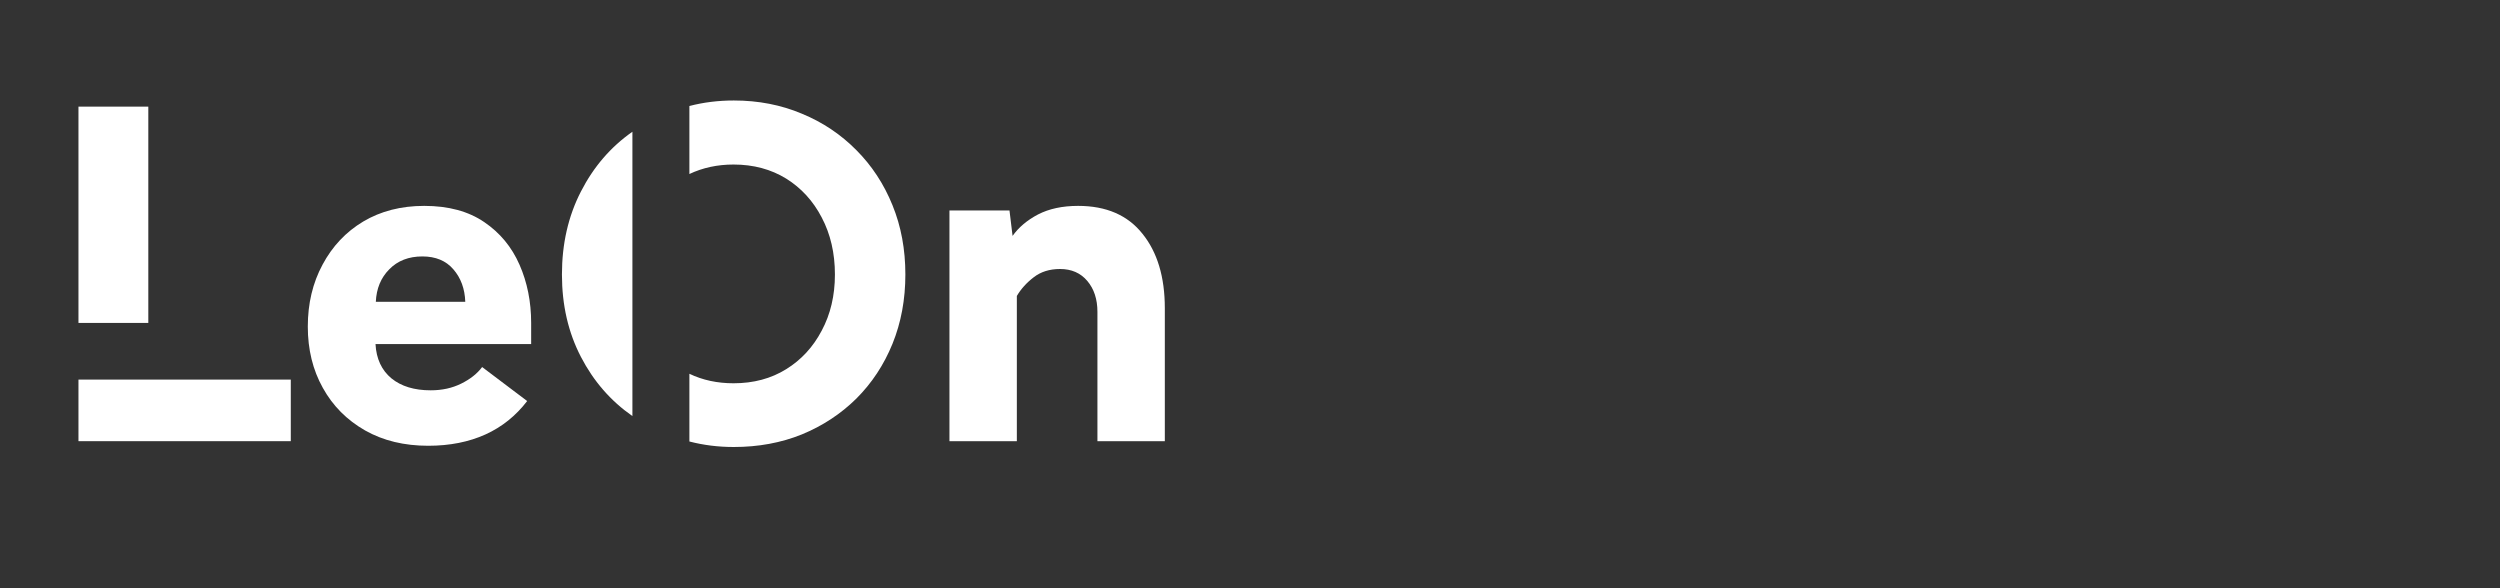 <?xml version="1.0" encoding="UTF-8"?> <svg xmlns="http://www.w3.org/2000/svg" xmlns:xlink="http://www.w3.org/1999/xlink" width="170" zoomAndPan="magnify" viewBox="0 0 127.5 30" height="40" preserveAspectRatio="xMidYMid meet" version="1.0"><rect x="0" y="0" width="127.5" height="30" fill="#333333" stroke="none"/><defs><g></g></defs><g fill="#ffffff" fill-opacity="1"><g transform="translate(2.314, 22.5)"><g><path d="M 1.688 -6.031 L 1.688 -17.062 L 5.25 -17.062 L 5.25 -6.031 Z M 1.688 0 L 1.688 -3.141 L 12.516 -3.141 L 12.516 0 Z M 1.688 0 "></path></g></g></g><g fill="#ffffff" fill-opacity="1"><g transform="translate(14.995, 22.5)"><g><path d="M 6.641 -12 C 7.879 -12 8.898 -11.723 9.703 -11.172 C 10.504 -10.629 11.102 -9.906 11.5 -9 C 11.895 -8.102 12.094 -7.113 12.094 -6.031 L 12.094 -4.953 L 4.156 -4.953 C 4.195 -4.203 4.469 -3.617 4.969 -3.203 C 5.469 -2.797 6.133 -2.594 6.969 -2.594 C 7.551 -2.594 8.07 -2.707 8.531 -2.938 C 8.988 -3.164 9.344 -3.445 9.594 -3.781 L 11.891 -2.047 C 11.316 -1.297 10.609 -0.727 9.766 -0.344 C 8.922 0.039 7.945 0.234 6.844 0.234 C 5.625 0.234 4.551 -0.023 3.625 -0.547 C 2.695 -1.078 1.977 -1.801 1.469 -2.719 C 0.957 -3.633 0.703 -4.676 0.703 -5.844 C 0.703 -7.02 0.953 -8.07 1.453 -9 C 1.953 -9.938 2.645 -10.672 3.531 -11.203 C 4.426 -11.734 5.461 -12 6.641 -12 Z M 6.547 -9.422 C 5.848 -9.422 5.285 -9.203 4.859 -8.766 C 4.43 -8.336 4.203 -7.785 4.172 -7.109 L 8.734 -7.109 C 8.711 -7.773 8.508 -8.328 8.125 -8.766 C 7.75 -9.203 7.223 -9.422 6.547 -9.422 Z M 6.547 -9.422 "></path></g></g></g><g fill="#ffffff" fill-opacity="1"><g transform="translate(27.862, 22.5)"><g><path d="M 9.562 -17.375 C 10.82 -17.375 11.977 -17.148 13.031 -16.703 C 14.094 -16.266 15.02 -15.645 15.812 -14.844 C 16.602 -14.051 17.219 -13.113 17.656 -12.031 C 18.094 -10.957 18.312 -9.781 18.312 -8.5 C 18.312 -7.227 18.094 -6.051 17.656 -4.969 C 17.219 -3.895 16.602 -2.961 15.812 -2.172 C 15.02 -1.391 14.094 -0.781 13.031 -0.344 C 11.977 0.082 10.82 0.297 9.562 0.297 C 8.77 0.297 8.016 0.203 7.297 0.016 L 7.297 -3.438 C 7.973 -3.113 8.723 -2.953 9.547 -2.953 C 10.566 -2.953 11.461 -3.191 12.234 -3.672 C 13.004 -4.148 13.609 -4.805 14.047 -5.641 C 14.492 -6.473 14.719 -7.426 14.719 -8.5 C 14.719 -9.594 14.492 -10.562 14.047 -11.406 C 13.609 -12.25 13.004 -12.91 12.234 -13.391 C 11.461 -13.867 10.566 -14.109 9.547 -14.109 C 8.723 -14.109 7.973 -13.945 7.297 -13.625 L 7.297 -17.094 C 8.016 -17.281 8.77 -17.375 9.562 -17.375 Z M 4.391 -15.781 L 4.391 -1.281 C 3.285 -2.051 2.41 -3.055 1.766 -4.297 C 1.117 -5.547 0.797 -6.945 0.797 -8.5 C 0.797 -10.062 1.117 -11.473 1.766 -12.734 C 2.41 -13.992 3.285 -15.008 4.391 -15.781 Z M 4.391 -15.781 "></path></g></g></g><g fill="#ffffff" fill-opacity="1"><g transform="translate(47, 22.5)"><g><path d="M 7.984 -12 C 9.422 -12 10.516 -11.523 11.266 -10.578 C 12.023 -9.641 12.406 -8.375 12.406 -6.781 L 12.406 0 L 8.969 0 L 8.969 -6.594 C 8.969 -7.238 8.797 -7.766 8.453 -8.172 C 8.109 -8.578 7.645 -8.781 7.062 -8.781 C 6.531 -8.781 6.082 -8.641 5.719 -8.359 C 5.352 -8.078 5.066 -7.758 4.859 -7.406 L 4.859 0 L 1.422 0 L 1.422 -11.766 L 4.484 -11.766 L 4.641 -10.469 C 4.953 -10.906 5.383 -11.27 5.938 -11.562 C 6.5 -11.852 7.18 -12 7.984 -12 Z M 7.984 -12 "></path></g></g></g></svg> 
